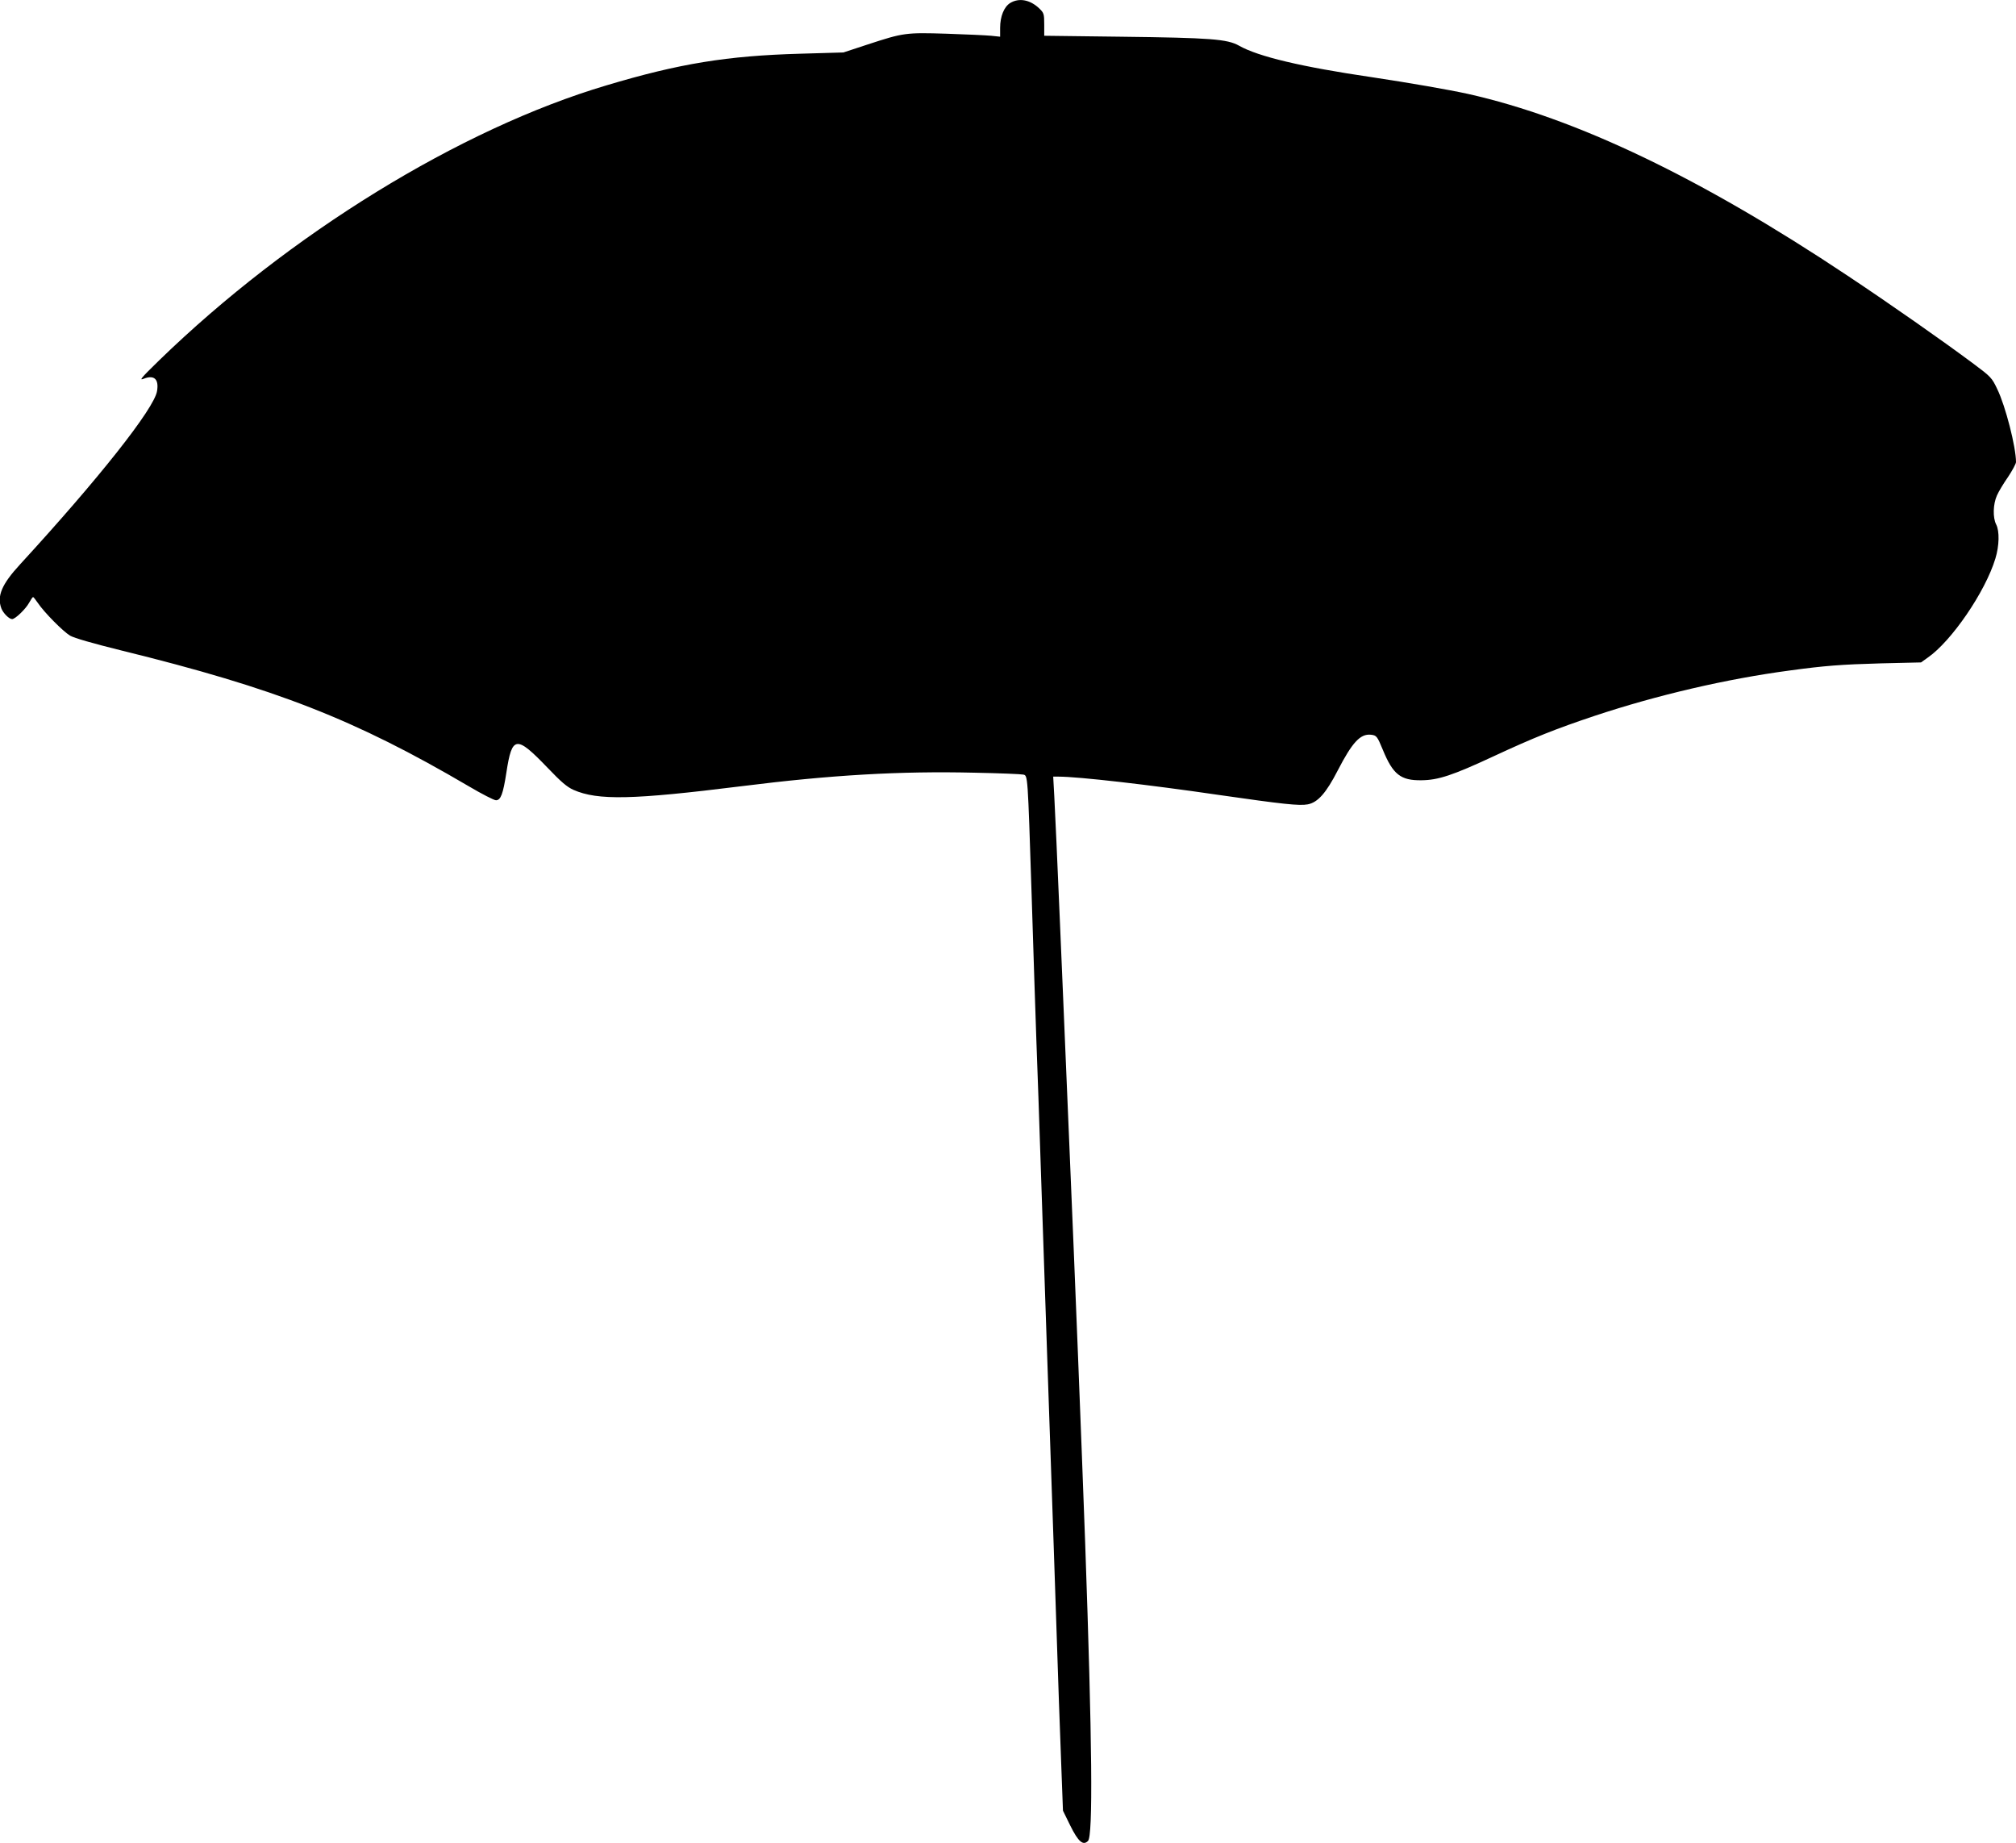 <?xml version="1.0" standalone="no"?>
<!DOCTYPE svg PUBLIC "-//W3C//DTD SVG 20010904//EN"
 "http://www.w3.org/TR/2001/REC-SVG-20010904/DTD/svg10.dtd">
<svg version="1.0" xmlns="http://www.w3.org/2000/svg"
 width="1280pt" height="1170pt" viewBox="0 0 1280 1170"
 preserveAspectRatio="xMidYMid meet">
<g transform="translate(0,1170) scale(0.1,-0.1)"
fill="#000000" stroke="none">
<path d="M6414 11681 c-39 -24 -64 -85 -64 -158 l0 -56 -57 6 c-32 3 -159 9
-283 13 -260 8 -274 6 -500 -68 l-155 -51 -275 -8 c-462 -13 -766 -62 -1230
-201 -929 -276 -2014 -944 -2840 -1746 -115 -112 -129 -129 -97 -116 66 26 97
-3 84 -79 -18 -111 -372 -558 -869 -1099 -117 -127 -149 -202 -119 -281 12
-30 49 -67 68 -67 20 0 87 65 108 104 11 20 22 36 25 36 3 0 16 -17 30 -37 40
-60 161 -182 205 -208 25 -15 147 -50 325 -94 981 -241 1484 -438 2206 -862
83 -49 161 -89 173 -89 30 0 45 39 66 175 36 236 62 239 262 31 85 -89 122
-121 164 -140 155 -68 375 -63 1065 23 572 72 1011 97 1479 86 160 -3 300 -9
312 -12 29 -7 28 7 53 -763 11 -360 25 -774 30 -920 6 -146 19 -535 30 -865
11 -330 29 -861 40 -1180 11 -319 29 -843 40 -1165 32 -963 40 -1193 50 -1445
l9 -239 46 -94 c51 -103 82 -130 113 -98 32 32 27 617 -18 1891 -24 661 -63
1648 -100 2515 -5 124 -14 338 -20 475 -6 138 -15 351 -20 475 -5 124 -14 335
-20 470 -18 421 -29 670 -36 803 l-7 127 34 0 c125 0 572 -51 1016 -116 410
-59 513 -70 566 -60 64 12 117 72 191 216 92 178 143 233 210 226 36 -4 40 -9
76 -96 64 -156 113 -195 245 -193 107 1 198 31 460 153 256 119 392 173 640
256 398 132 835 234 1240 288 220 30 325 38 576 45 l256 6 42 30 c151 104 366
418 430 629 25 81 27 175 5 217 -22 43 -20 128 5 184 11 25 43 78 71 118 27
41 50 83 50 94 0 95 -67 357 -119 463 -34 72 -41 79 -151 161 -200 149 -526
377 -801 560 -929 619 -1721 999 -2409 1153 -123 27 -371 70 -610 106 -444 65
-722 131 -843 200 -75 42 -177 50 -754 57 l-483 6 0 71 c0 68 -2 74 -32 103
-58 55 -128 68 -184 34z"/>
</g>
</svg>